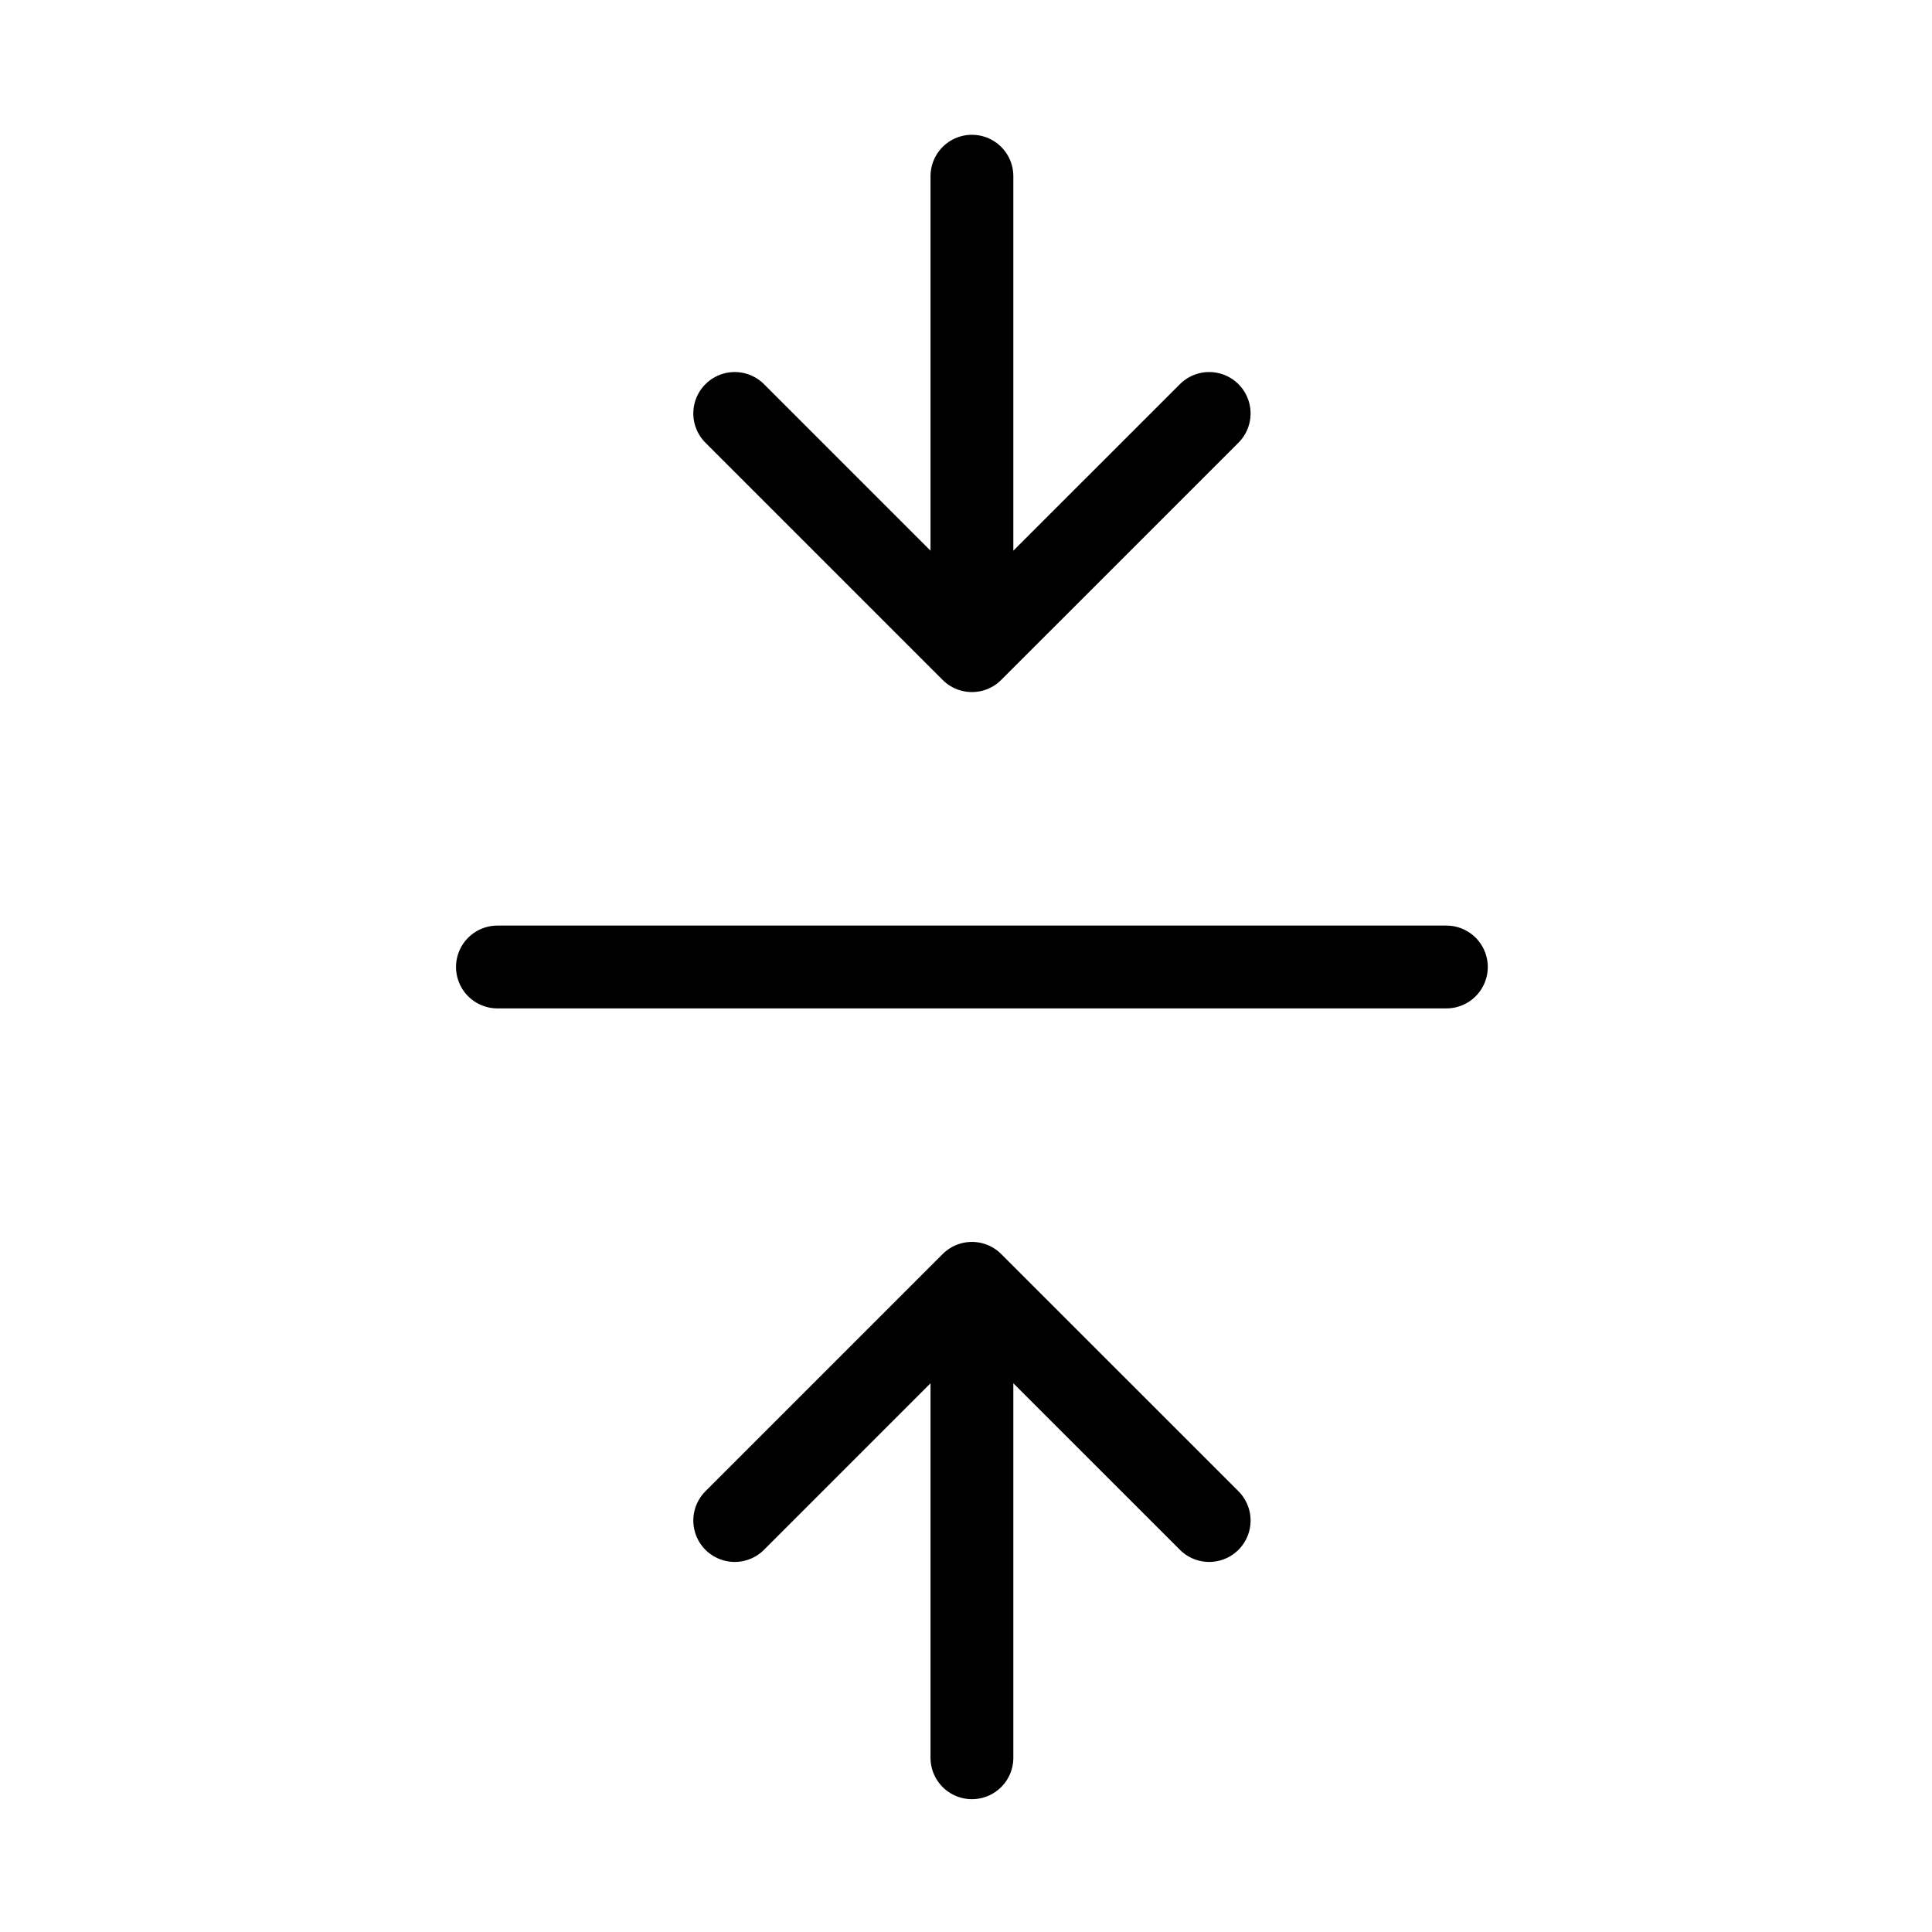 <svg width="45" height="45" viewBox="0 0 45 45" fill="none" xmlns="http://www.w3.org/2000/svg">
<path d="M33.689 22.523H11.586" stroke="black" stroke-width="1.929" stroke-linecap="round" stroke-linejoin="round"/>
<path d="M22.638 40.942V29.891M22.638 29.891L28.164 35.416M22.638 29.891L17.113 35.416" stroke="black" stroke-width="1.929" stroke-linecap="round" stroke-linejoin="round"/>
<path d="M22.638 4.104V15.155M22.638 15.155L28.164 9.63M22.638 15.155L17.113 9.63" stroke="black" stroke-width="1.929" stroke-linecap="round" stroke-linejoin="round"/>
</svg>

